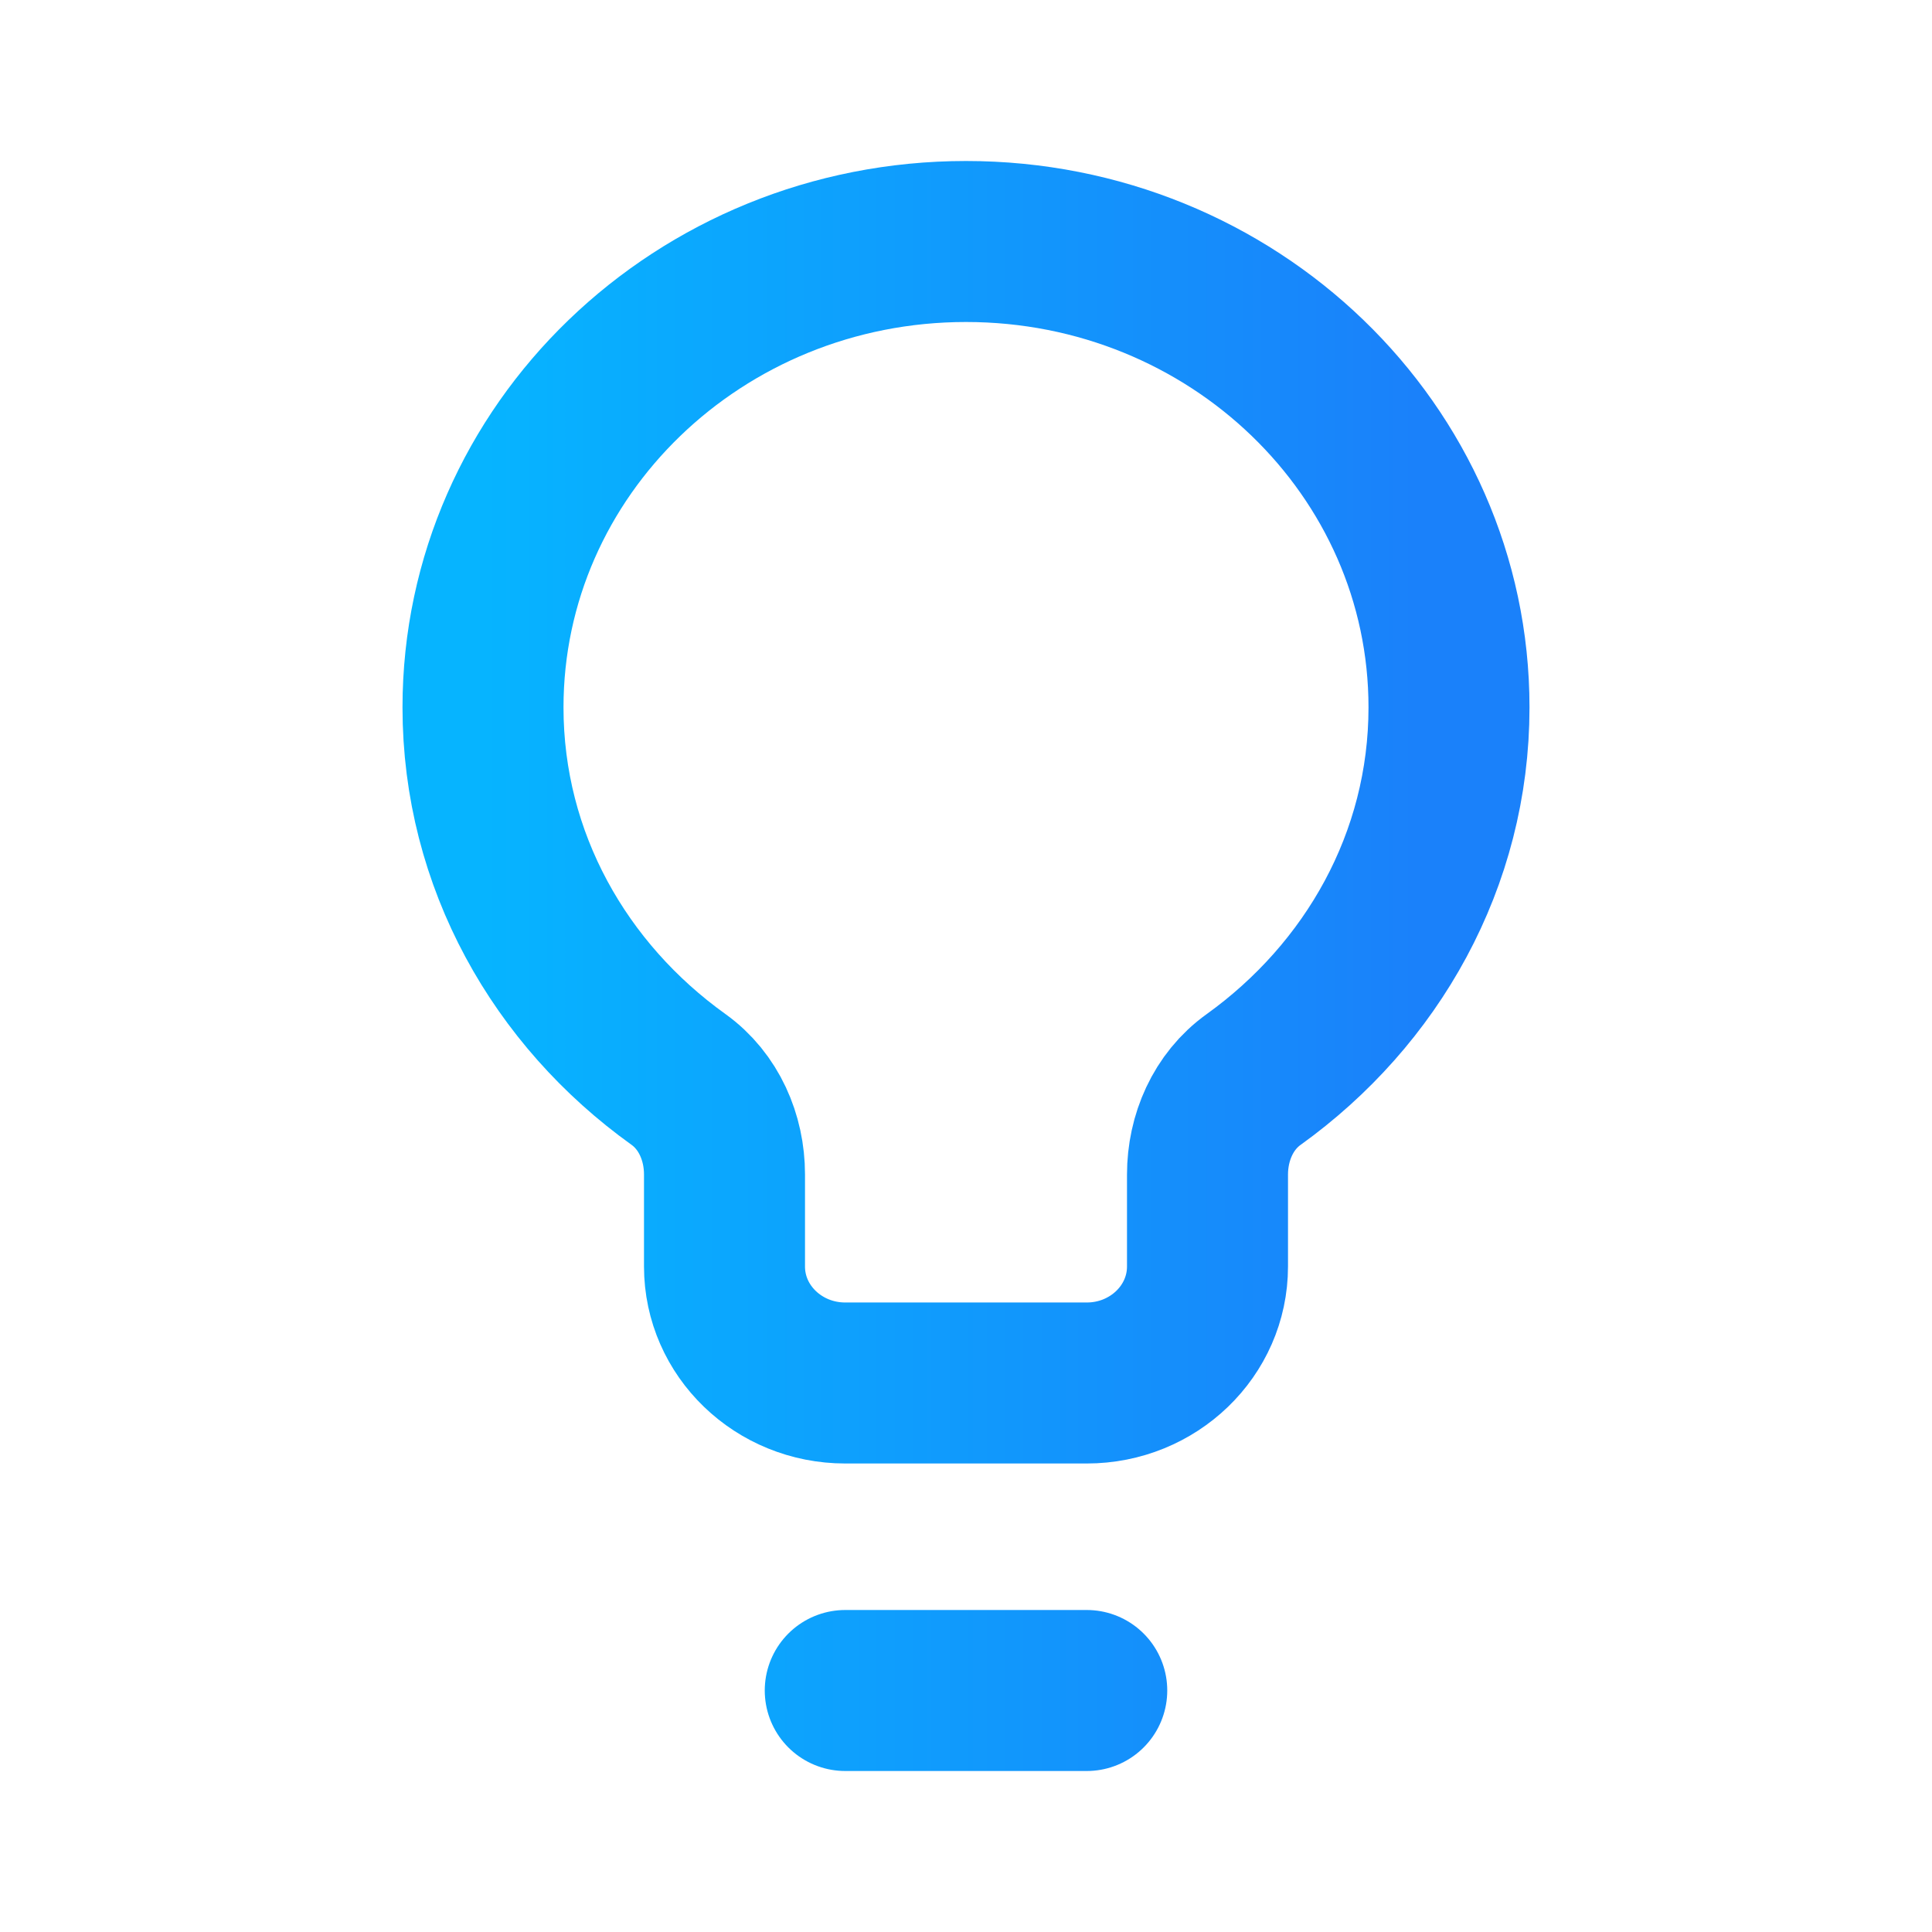 <svg width="24" height="24" fill="none" xmlns="http://www.w3.org/2000/svg"><path d="M10.5 21h3M12 3C8.686 3 6 5.591 6 8.788c0 1.9.96 3.569 2.427 4.62.38.272.573.725.573 1.18v1.145c0 .8.672 1.447 1.5 1.447h3c.828 0 1.5-.648 1.5-1.447V14.59c0-.456.194-.909.573-1.18C17.041 12.355 18 10.686 18 8.787 18 5.59 15.314 3 12 3Z" stroke="url(#a)" stroke-width="2" stroke-miterlimit="10" stroke-linecap="round"/><defs><linearGradient id="a" x1="17.6" y1="10.4" x2="6" y2="10.4" gradientUnits="userSpaceOnUse"><stop stop-color="#1A81FA"/><stop offset="1" stop-color="#06B4FF"/></linearGradient></defs></svg>